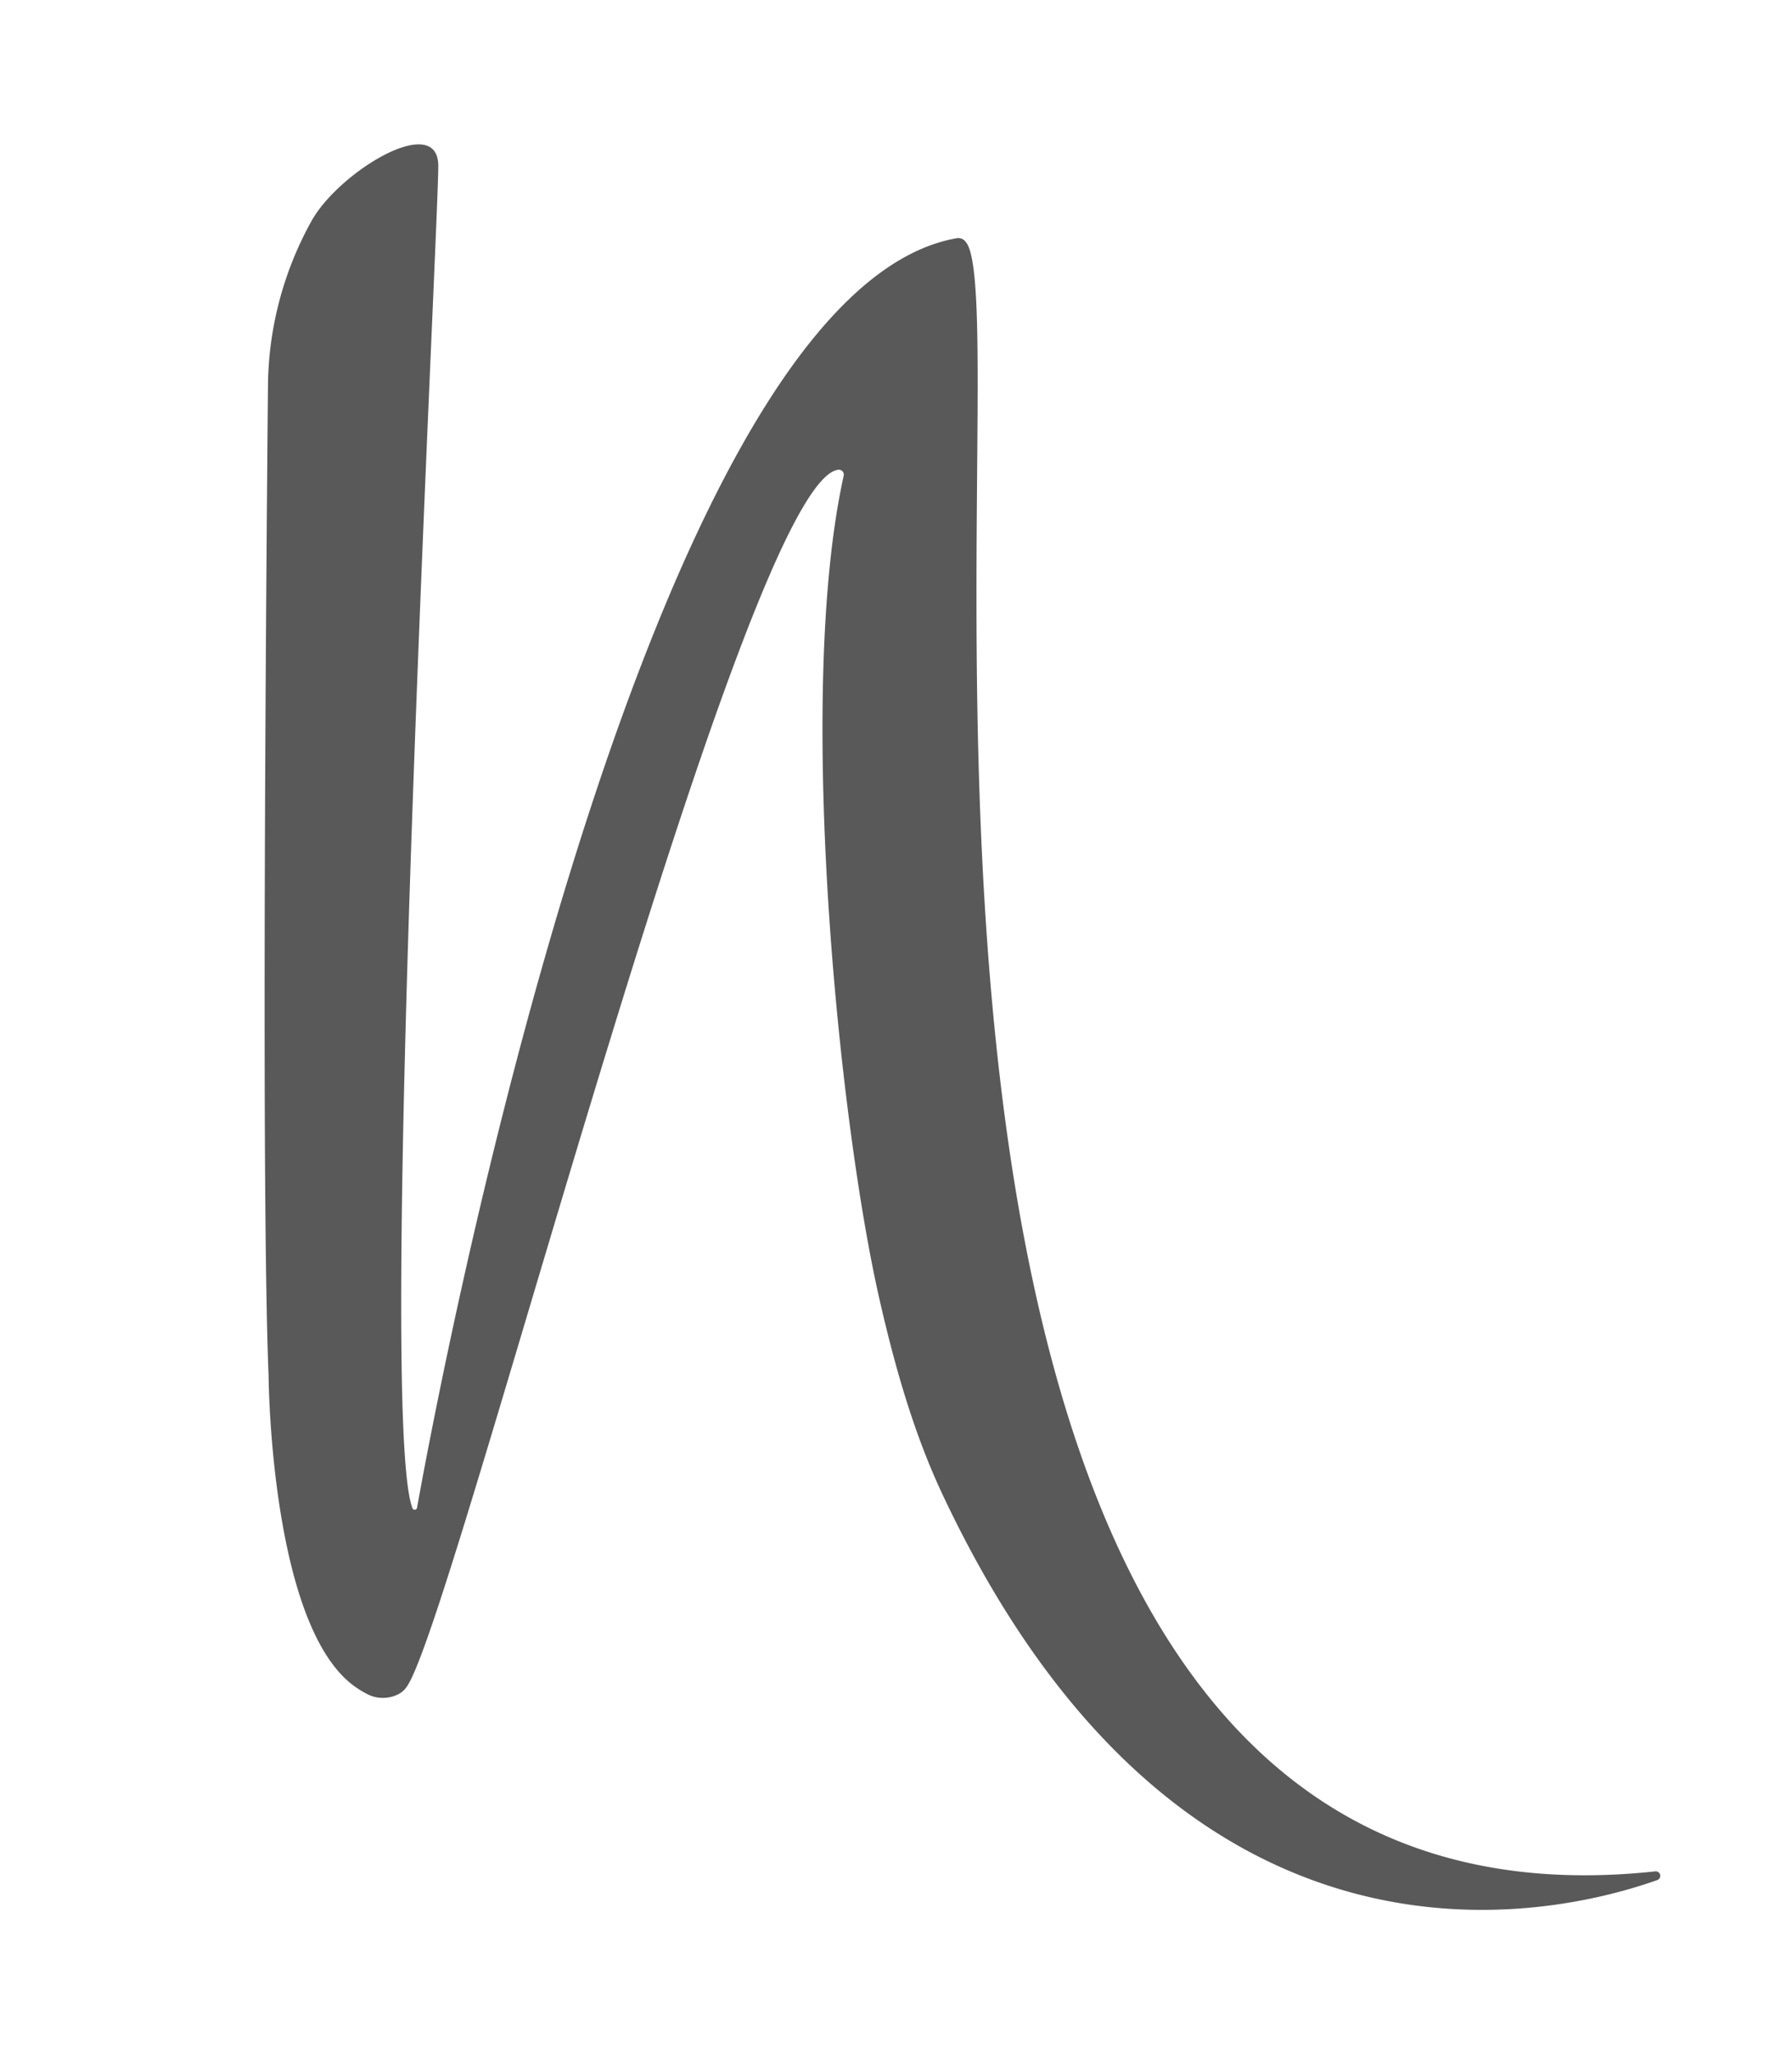 <?xml version="1.0" encoding="UTF-8"?> <svg xmlns="http://www.w3.org/2000/svg" id="Слой_1" data-name="Слой 1" viewBox="0 0 1000 1146.15"><defs><style>.cls-1{fill:#595959;}</style></defs><path class="cls-1" d="M228.81,938c-1.73,3.34-3.31,5.42-5.86,6.9a19,19,0,0,1-18.21.2,56.81,56.81,0,0,1-5.58-3.32c-48.48-32.34-49.28-174.31-49.28-174.31-4.14-101.6-1.39-440.37-.35-551.41A192.56,192.56,0,0,1,174,123c15.42-27.27,69.86-60.29,70.57-31,.61,25-34.67,697-14.39,749.51a1.33,1.33,0,0,0,2.54-.26c9.35-52.42,124.35-677,301-708.31,4.34-.77,6.45,3.08,7.67,7.31,25.22,88.15-93.12,955.16,382.35,903.85a2.51,2.51,0,0,1,1.11,4.85c-57.26,20.31-265.4,70.32-399.55-216.54C509.53,798.52,499,761.2,490.55,723.92c-22.87-101-46.38-338.16-19.74-458.48a2.76,2.76,0,0,0-3-3.35C415.85,268.27,260.11,877.78,228.81,938Z"></path></svg> 